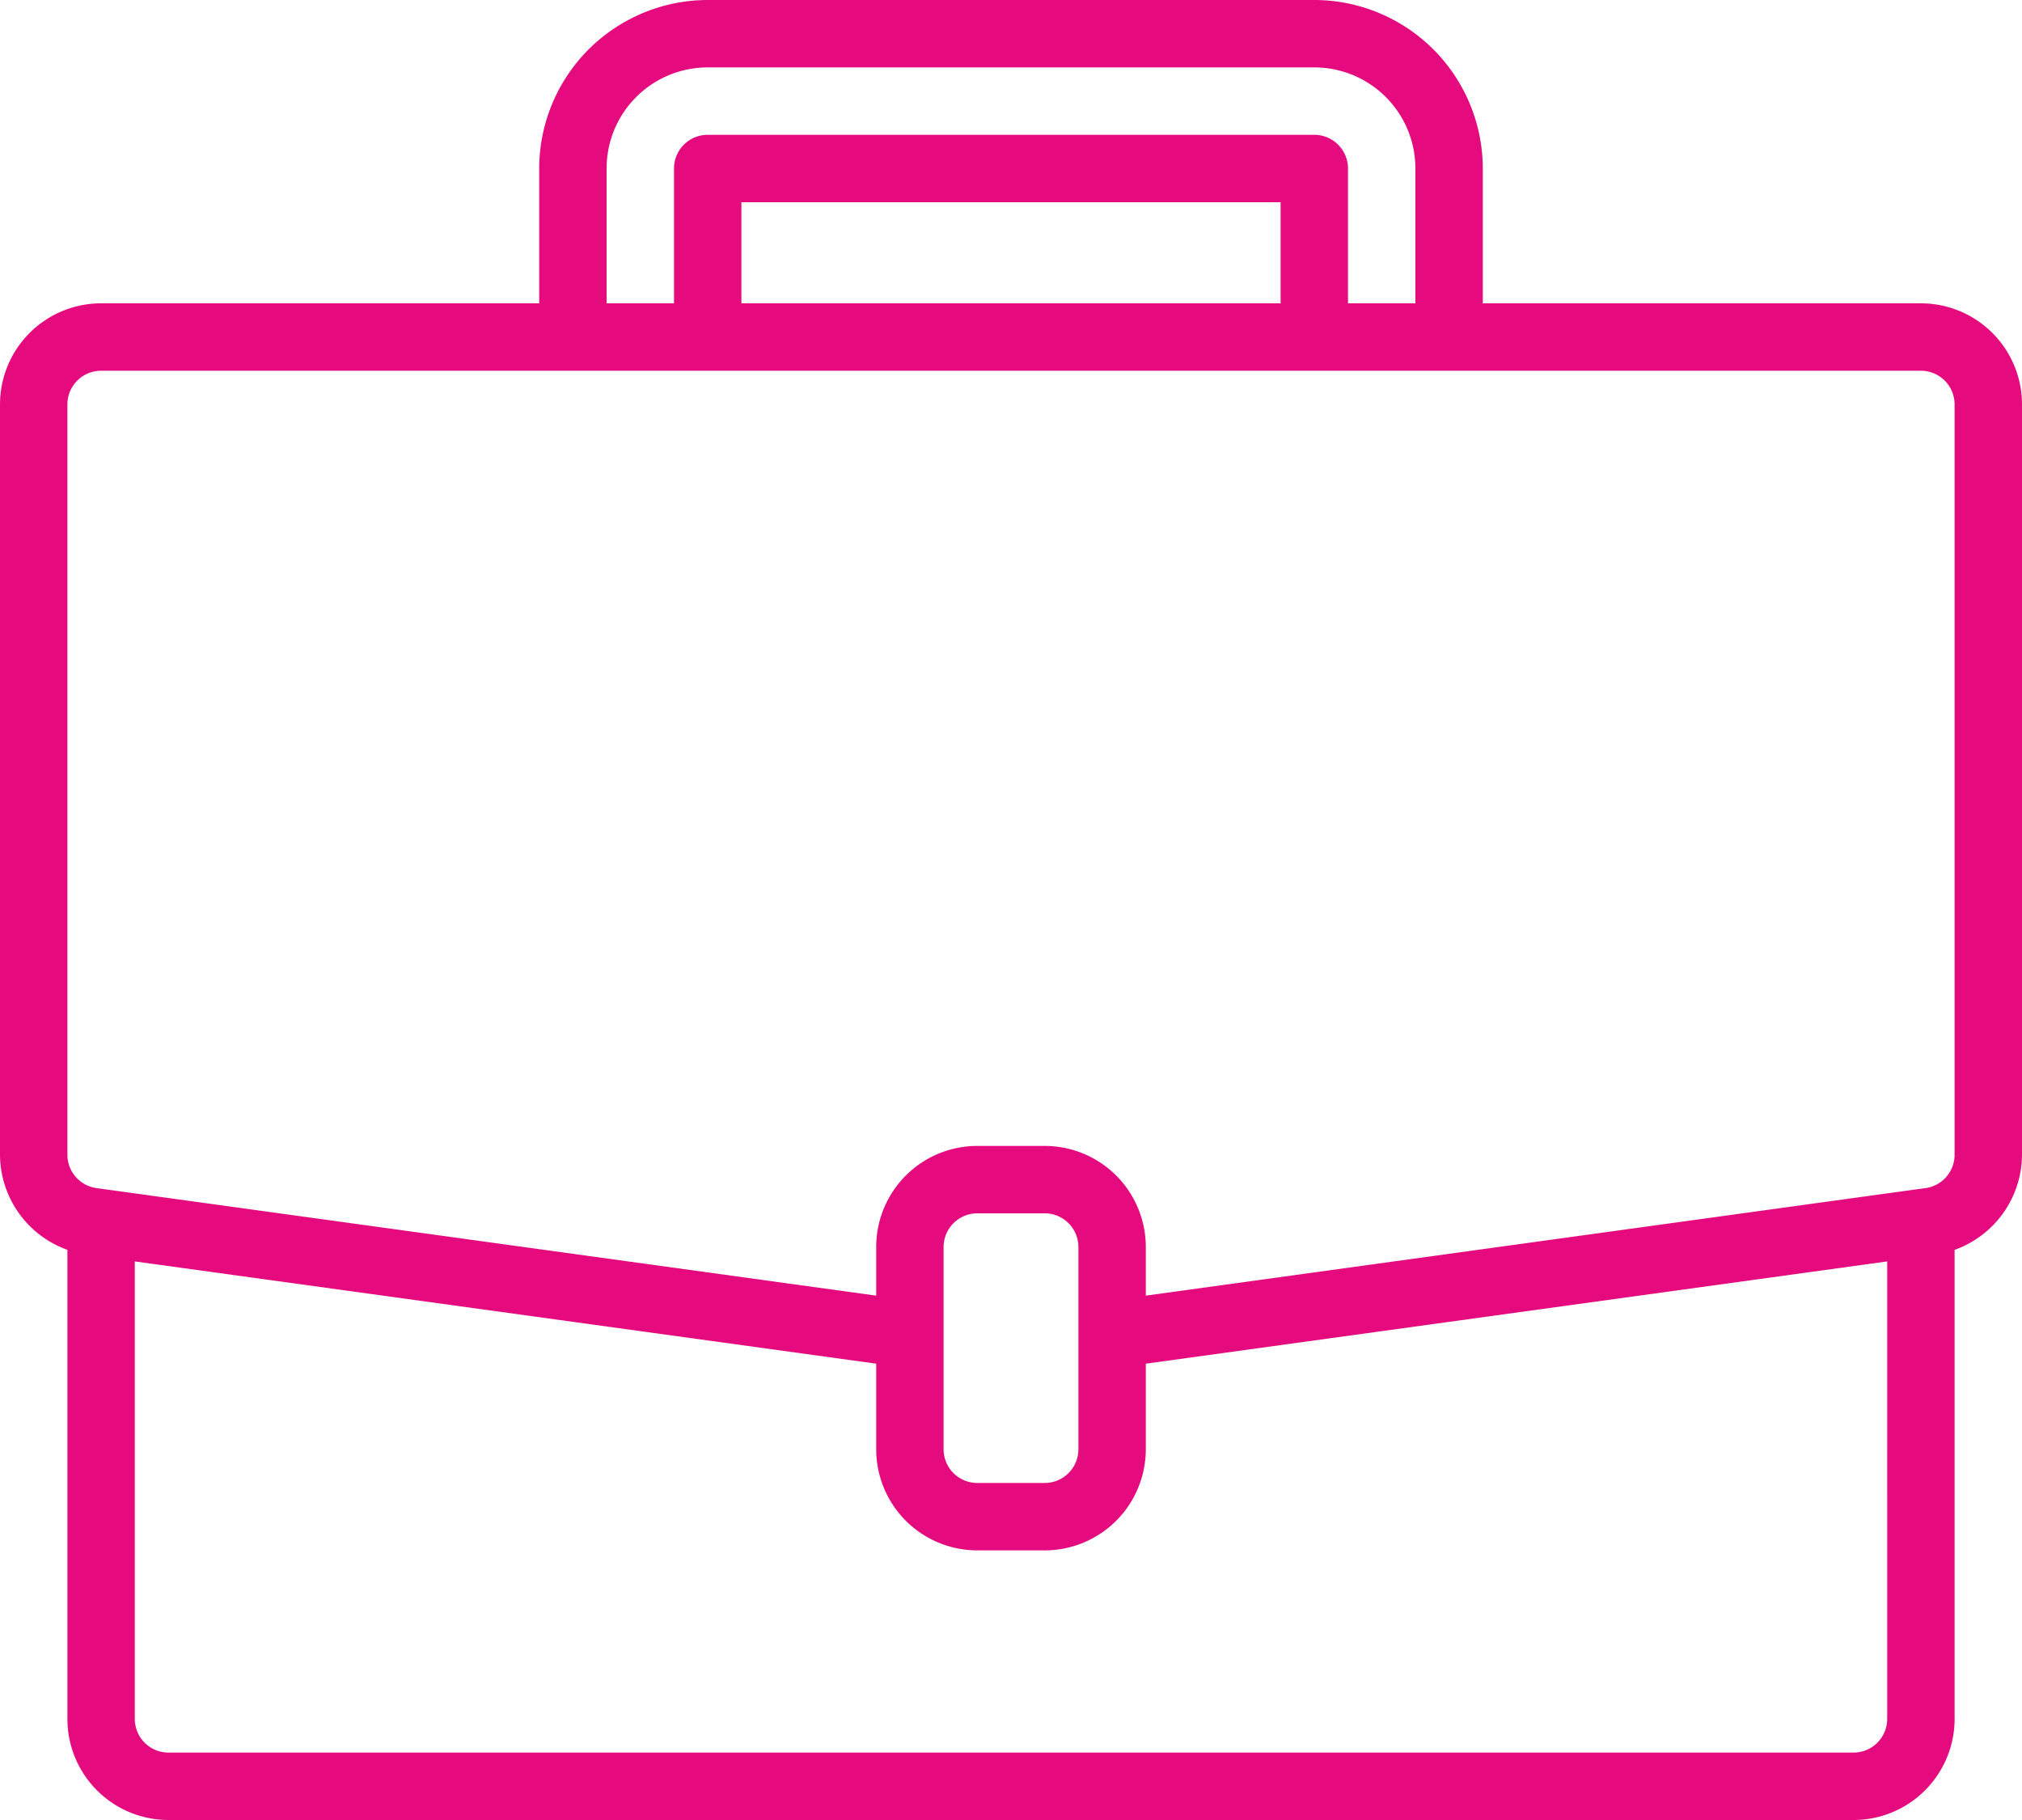 <svg xmlns="http://www.w3.org/2000/svg" width="480" height="432" viewBox="0 0 480 432">
  <path id="work" d="M456,72H352V40A40.047,40.047,0,0,0,312,0H168a40.047,40.047,0,0,0-40,40V72H24A24,24,0,0,0,0,96V274.078a24.1,24.1,0,0,0,16,22.586V408a24,24,0,0,0,24,24H440a24,24,0,0,0,24-24V296.672a24.113,24.113,0,0,0,16-22.594V96A24,24,0,0,0,456,72ZM144,40a24,24,0,0,1,24-24H312a24,24,0,0,1,24,24V72H320V40a8,8,0,0,0-8-8H168a8,8,0,0,0-8,8V72H144ZM304,72H176V48H304ZM448,408a8,8,0,0,1-8,8H40a8,8,0,0,1-8-8V299.414l176,24.273V344a24,24,0,0,0,24,24h16a24,24,0,0,0,24-24V323.688l176-24.273ZM256,344a8,8,0,0,1-8,8H232a8,8,0,0,1-8-8V296a8,8,0,0,1,8-8h16a8,8,0,0,1,8,8Zm208-69.922a8,8,0,0,1-6.879,7.93l-2.219.3L272,307.535V296a24,24,0,0,0-24-24H232a24,24,0,0,0-24,24v11.535L22.887,282.008A8,8,0,0,1,16,274.078V96a8,8,0,0,1,8-8H456a8,8,0,0,1,8,8Zm0,0" fill="#e50b7f"/>
</svg>
